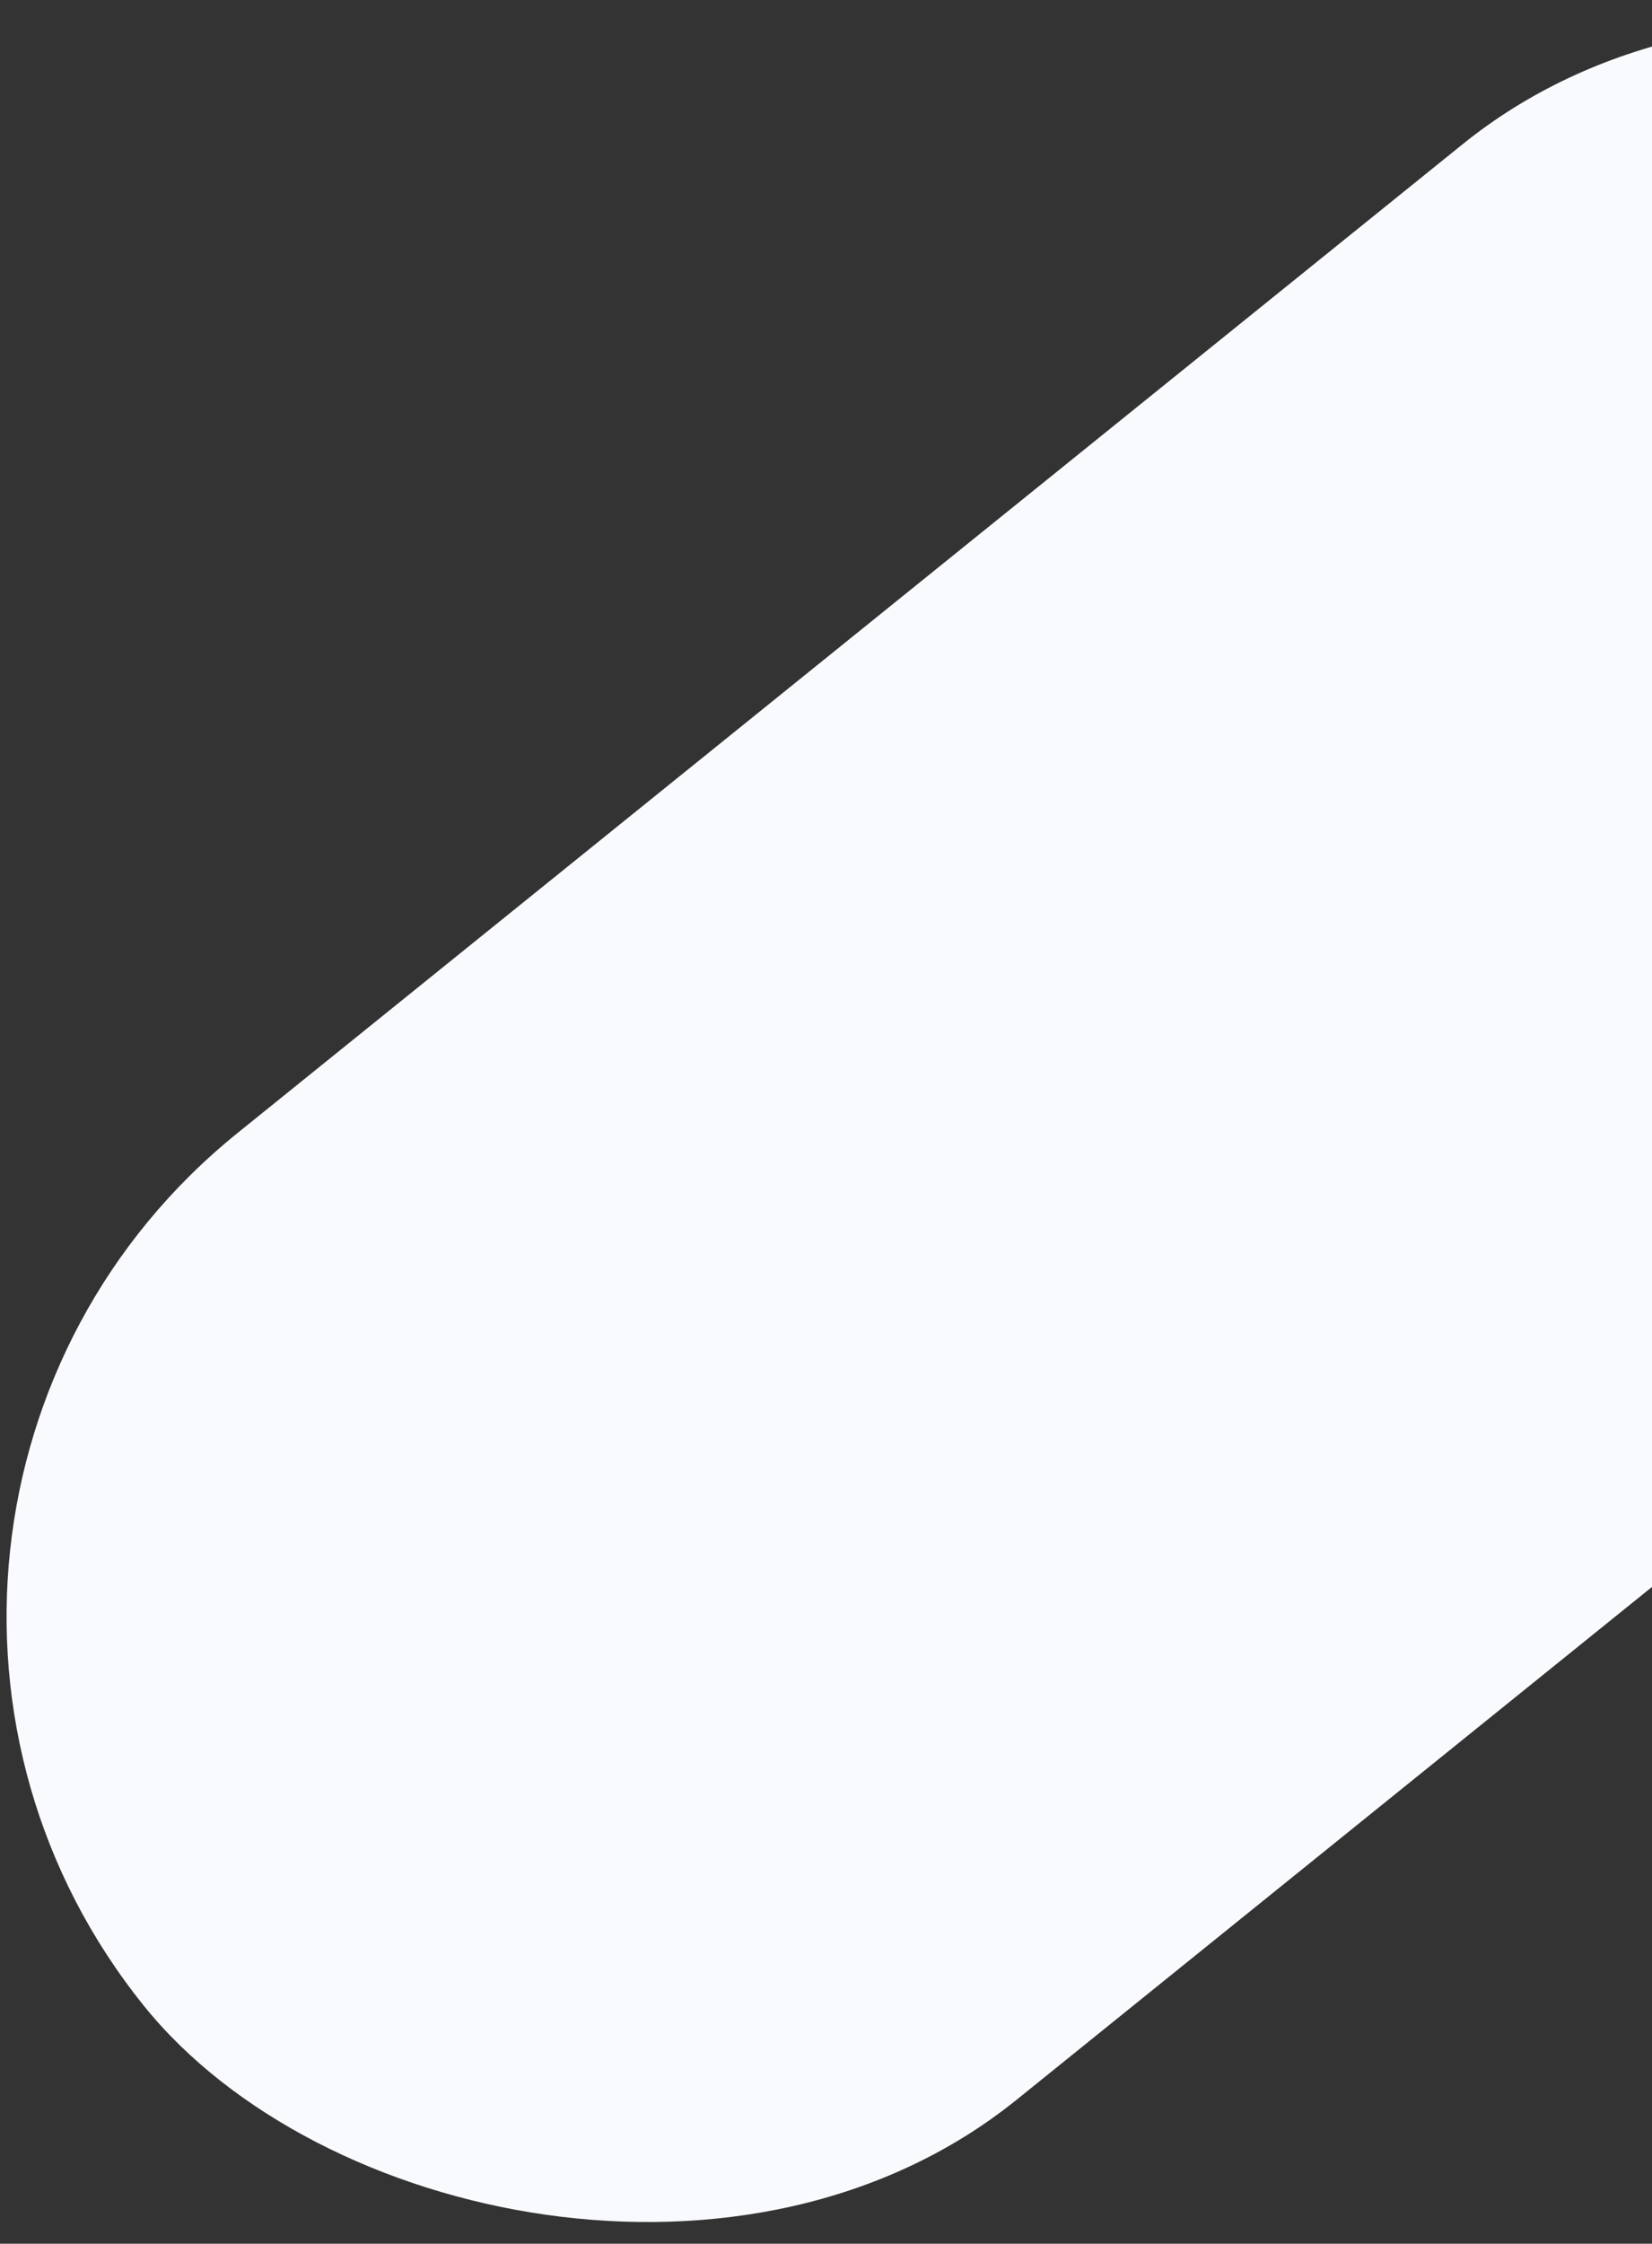 <svg width="249" height="338" viewBox="0 0 249 338" fill="none" xmlns="http://www.w3.org/2000/svg">
<rect x="0" y="0" width="249" height="338" fill="#333333" stroke="none"/>
<rect id="Rectangle 9613" x="-37" y="229.408" width="424.311" height="187.078" rx="93.539" transform="rotate(-38.892 -37 229.408)" fill="#F9FAFE"/>
</svg>
